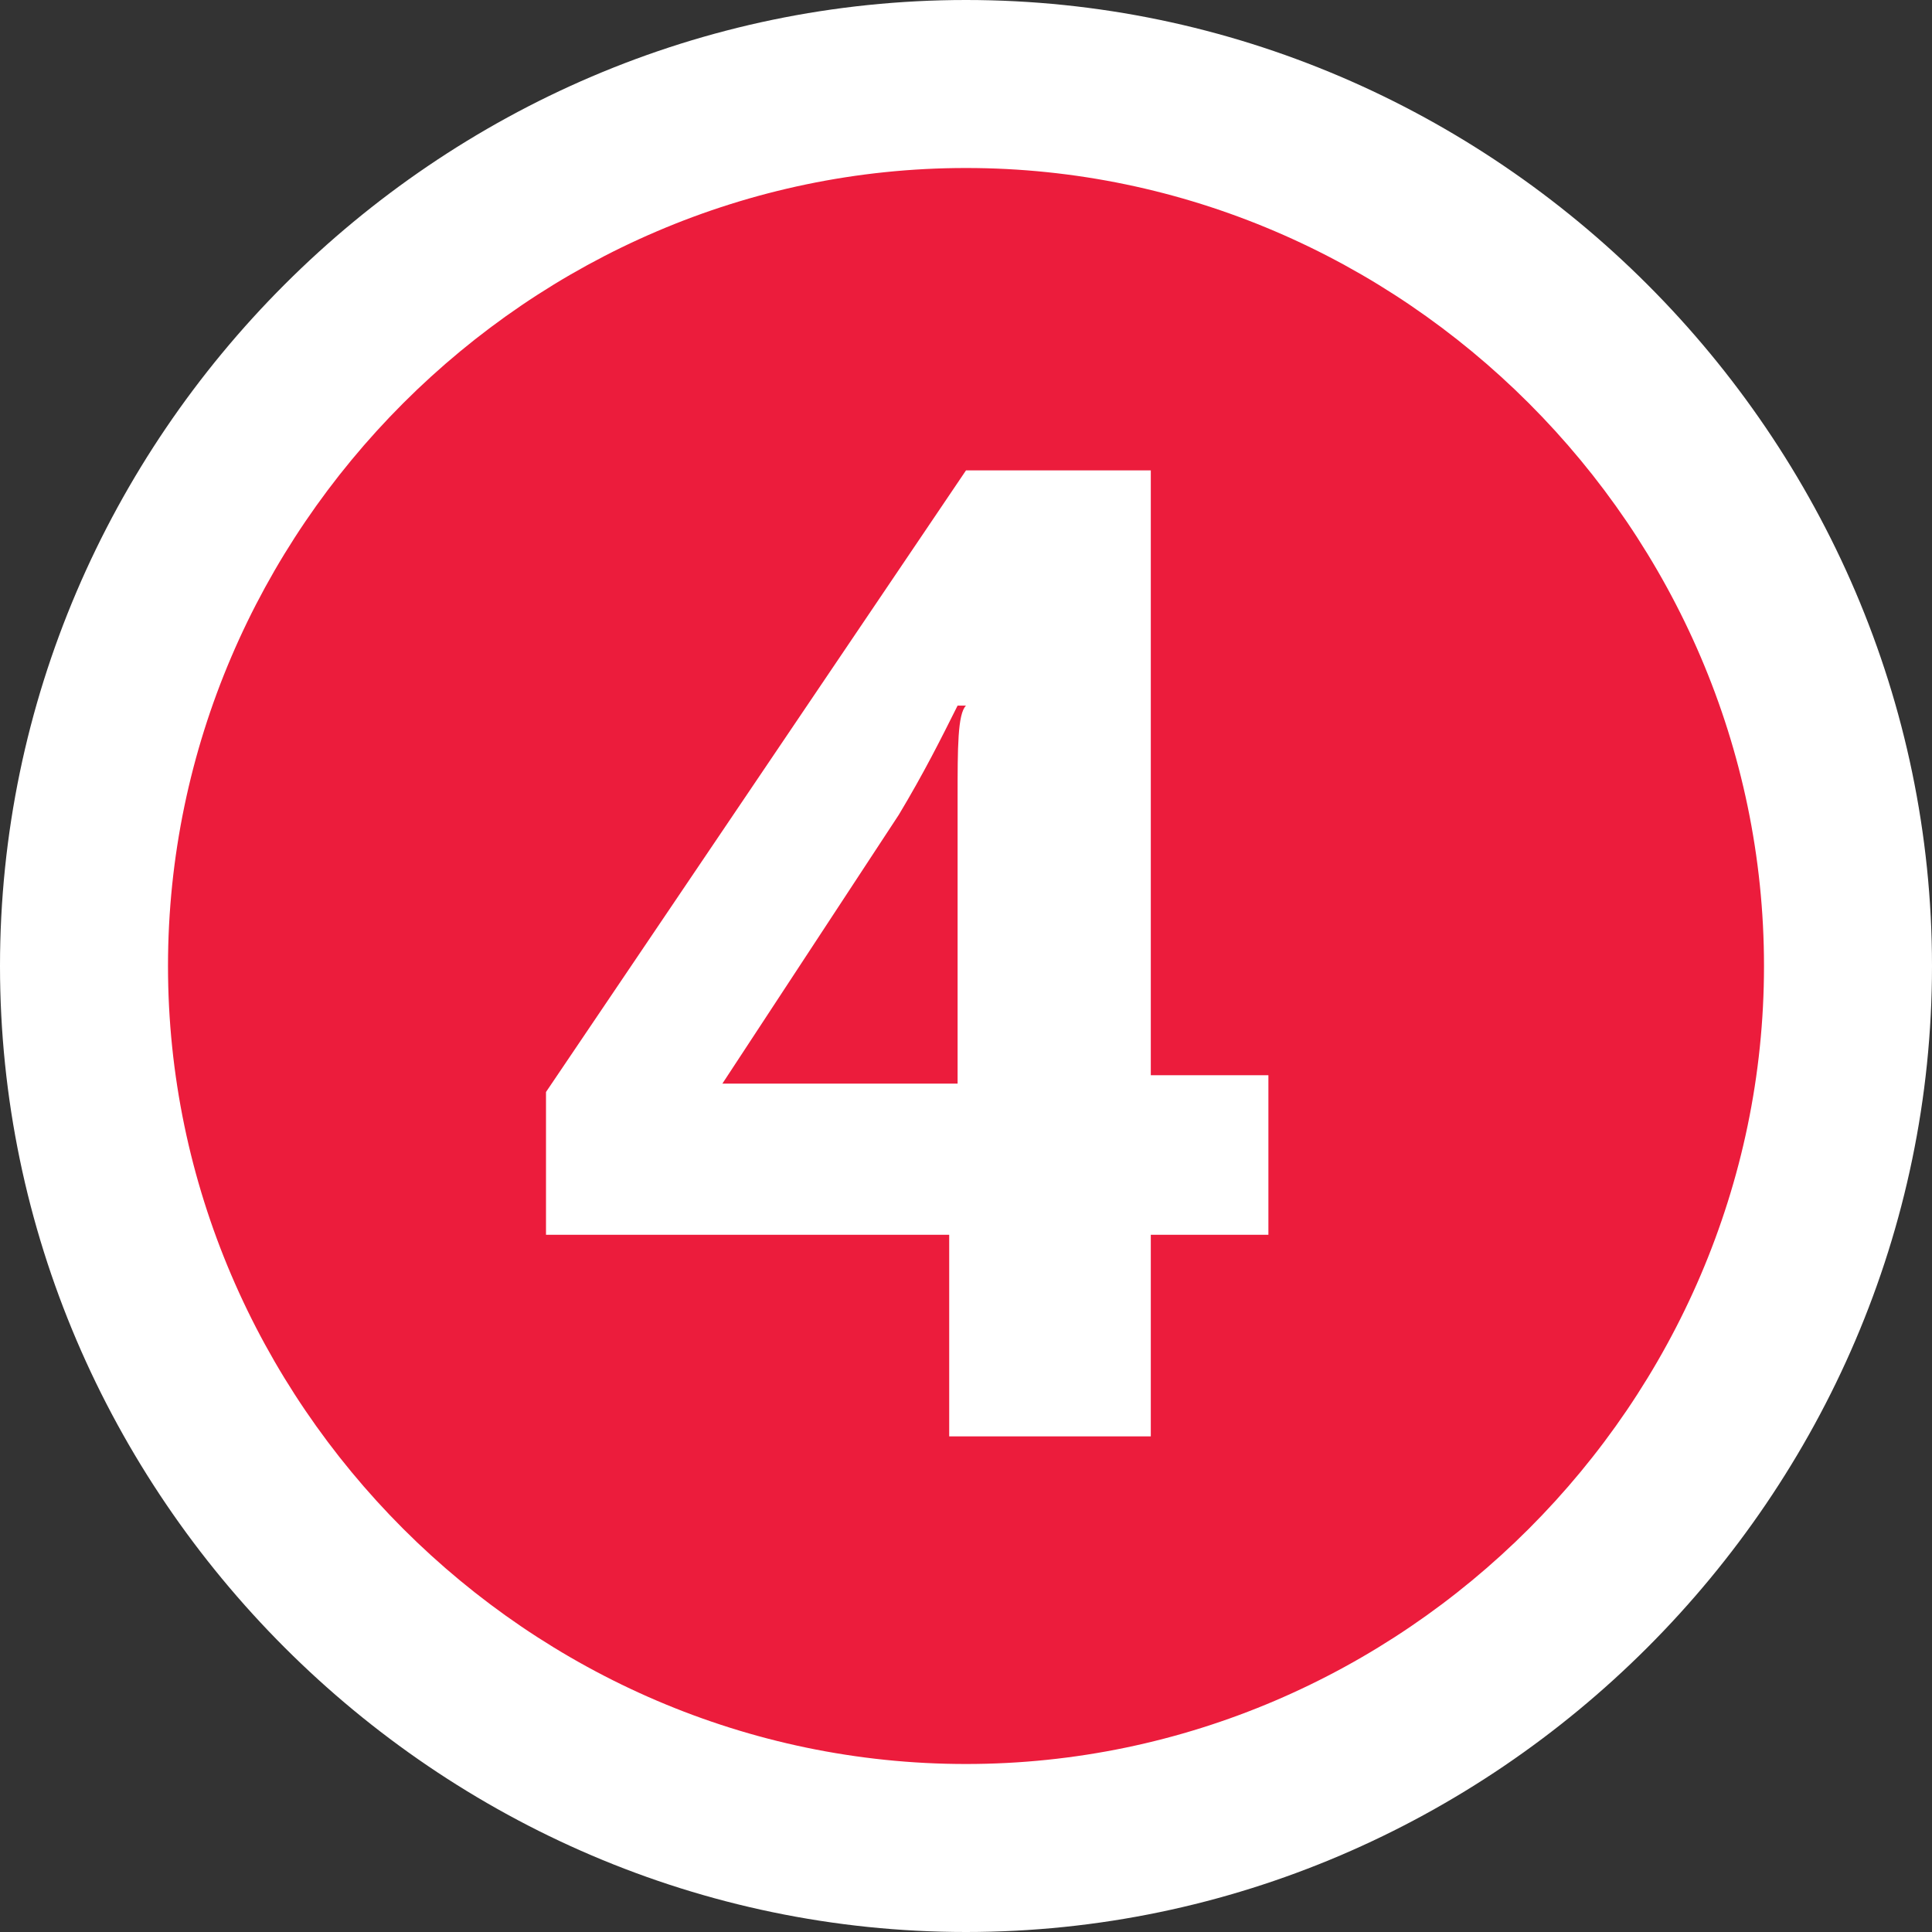 <?xml version="1.0" encoding="utf-8"?>
<!-- Generator: Adobe Illustrator 21.1.0, SVG Export Plug-In . SVG Version: 6.00 Build 0)  -->
<svg version="1.1" id="Layer_1" xmlns="http://www.w3.org/2000/svg" xmlns:xlink="http://www.w3.org/1999/xlink" x="0px" y="0px"
	 viewBox="0 0 23 23" style="enable-background:new 0 0 23 23;" xml:space="preserve">
<rect x="0" y="0" width="23" height="23" fill="#333333" stroke="none"/>
<style type="text/css">
	.st0{fill:#EC1C3C;}
	.st1{fill:#FFFFFF;}
</style>
<g>
	<path class="st0" d="M11.5,22C5.7,22,1,17.3,1,11.5C1,5.7,5.7,1,11.5,1C17.3,1,22,5.7,22,11.5C22,17.3,17.3,22,11.5,22z"/>
	<path class="st1" d="M11.5,2c5.2,0,9.5,4.3,9.5,9.5S16.7,21,11.5,21S2,16.7,2,11.5S6.3,2,11.5,2 M11.5,0C5.2,0,0,5.2,0,11.5
		S5.2,23,11.5,23S23,17.8,23,11.5S17.8,0,11.5,0L11.5,0z"/>
</g>
<g>
	<path class="st1" d="M15.1,14.7h-1.4v2.4h-2.4v-2.4H6.5V13l5-7.4h2.2v7.2h1.4V14.7z M11.4,12.8v-1.9c0-0.3,0-0.8,0-1.4
		c0-0.6,0-1,0.1-1.1h-0.1c-0.2,0.4-0.4,0.8-0.7,1.3l-2.1,3.2H11.4z"/>
</g>
</svg>

